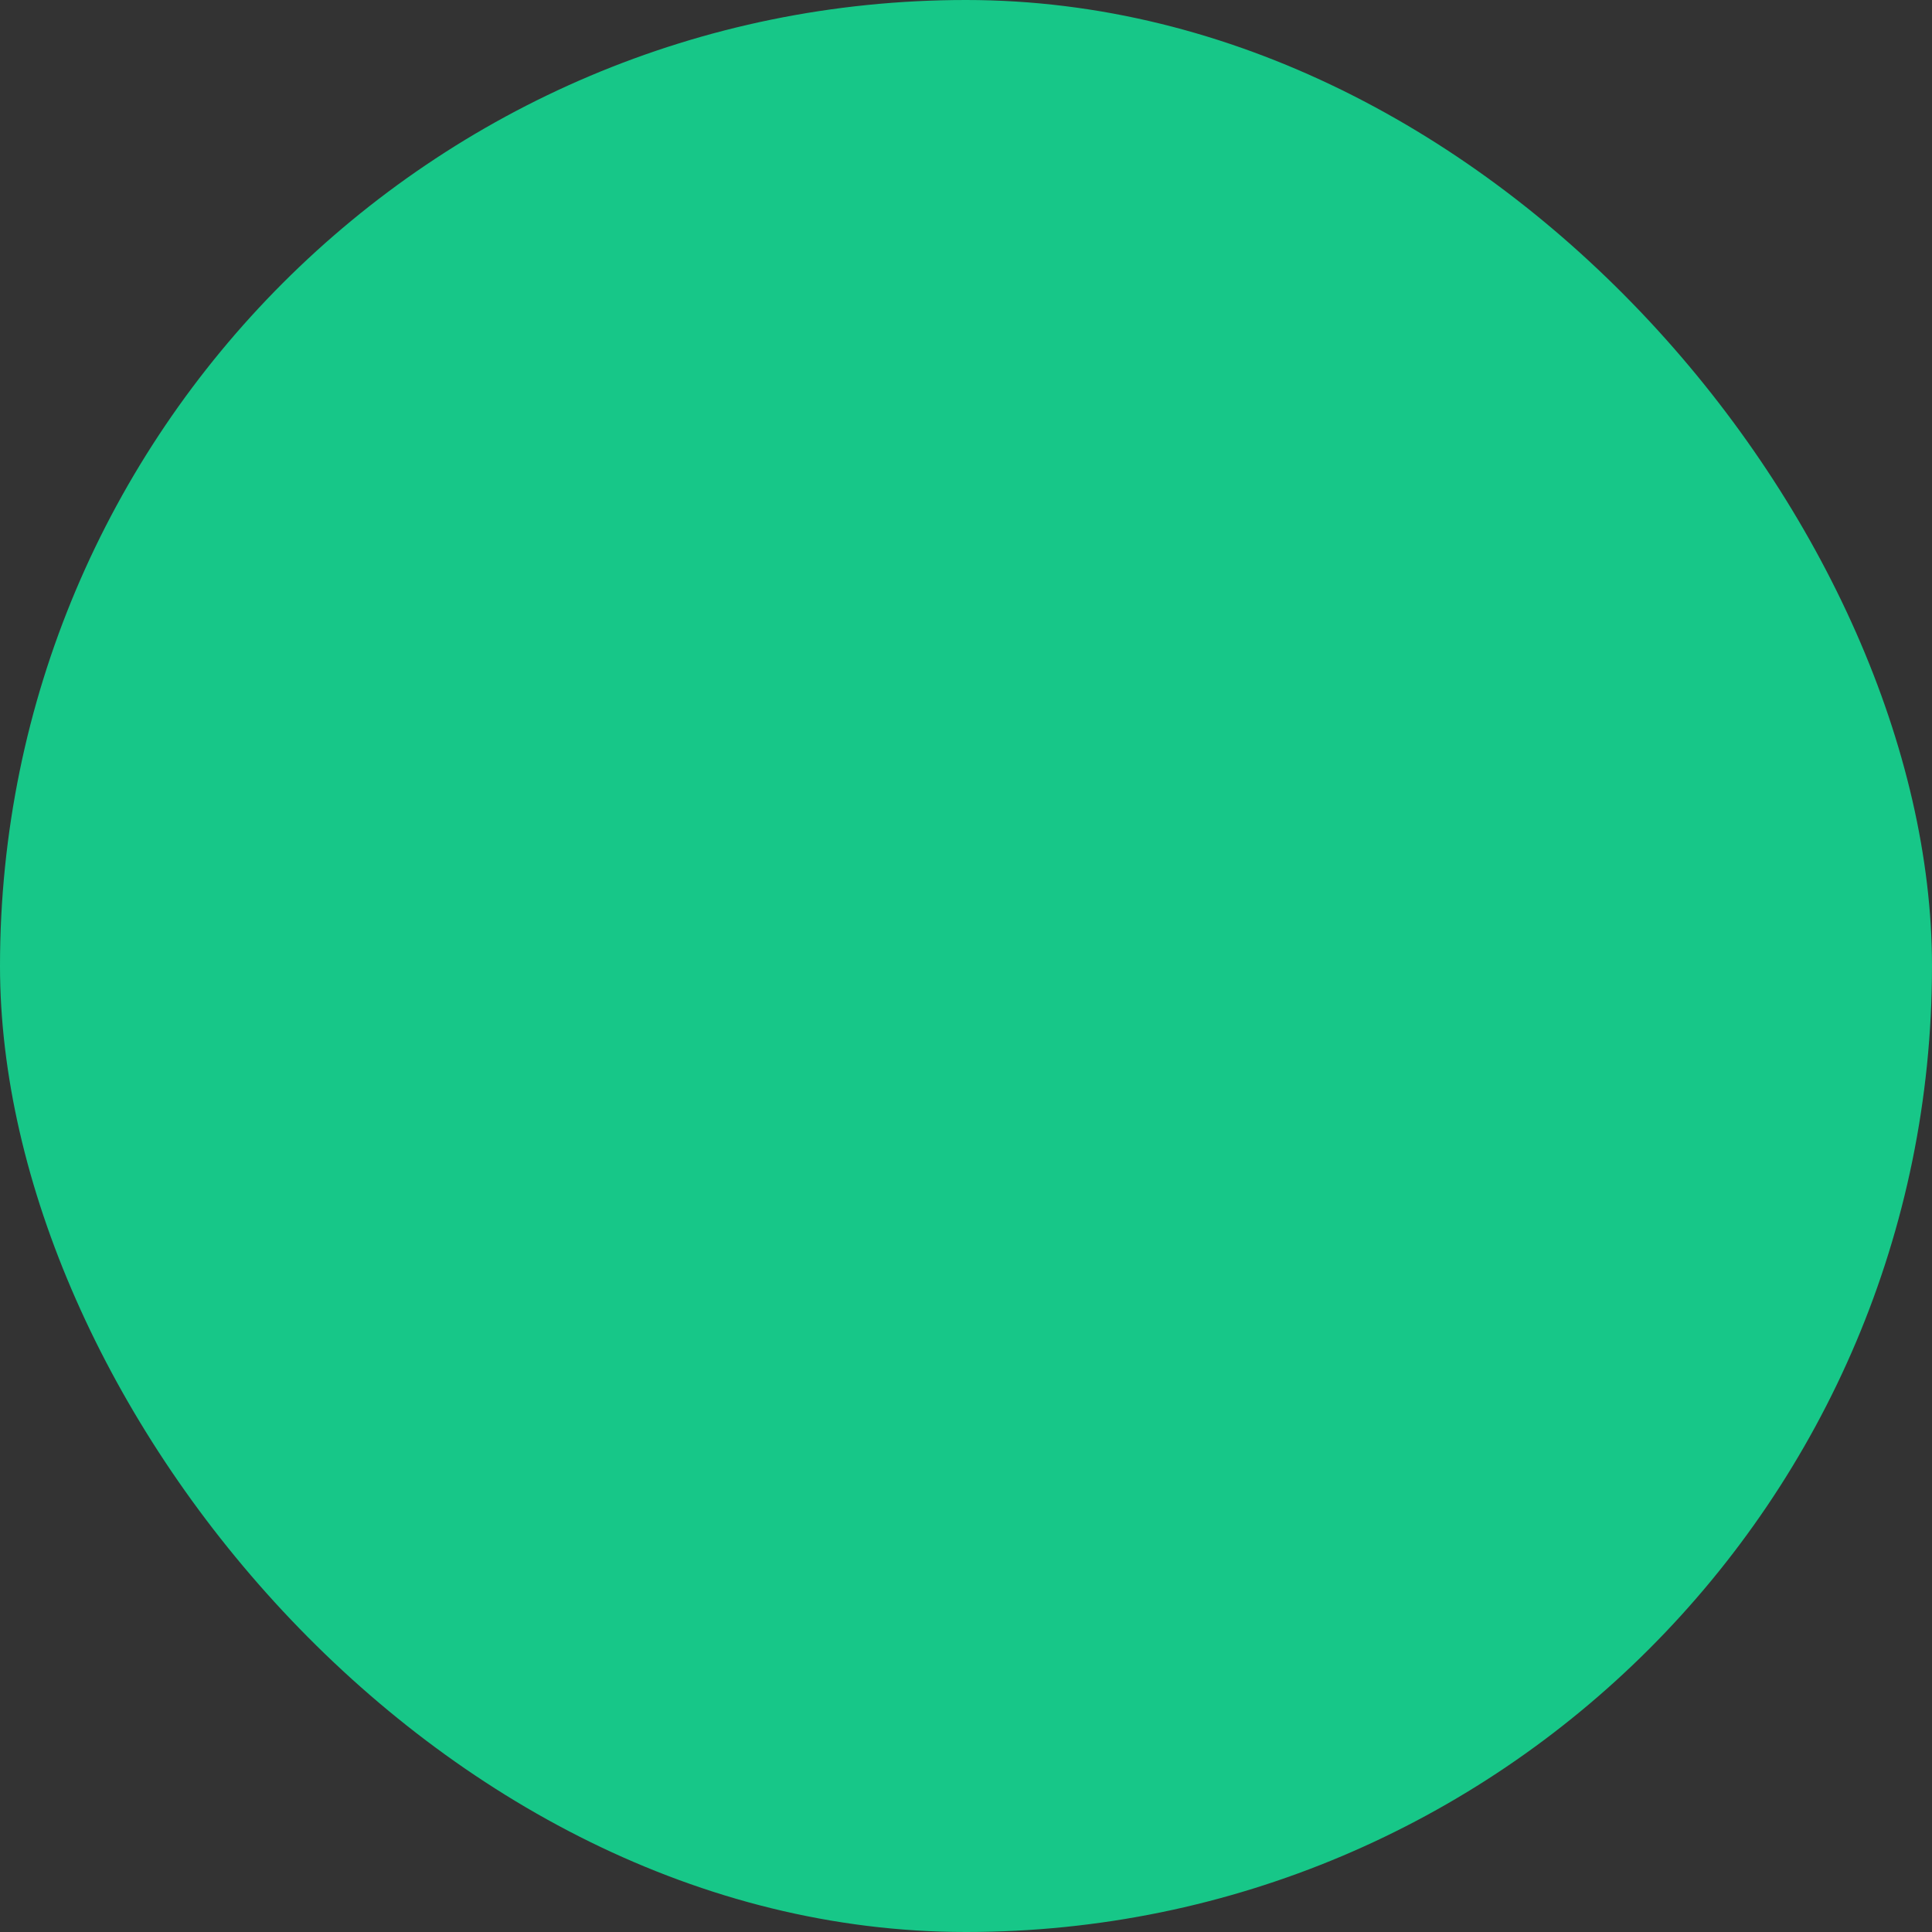 <?xml version="1.0" encoding="UTF-8"?> <svg xmlns="http://www.w3.org/2000/svg" viewBox="0 0 100 100" fill-rule="evenodd"><rect x="0" y="0" width="100" height="100" fill="#333333" stroke="none"/><rect x="0" y="0" width="100" height="100" fill="#17c788" rx="50" ry="50"></rect><g style="transform-origin: center center; transform: scale(0.4);"><path d="m50 21c4.797 0 8.699-3.902 8.699-8.699s-3.902-8.699-8.699-8.699-8.699 3.902-8.699 8.699 3.902 8.699 8.699 8.699zm0-14.5c3.199 0 5.801 2.602 5.801 5.801s-2.602 5.801-5.801 5.801-5.801-2.602-5.801-5.801 2.602-5.801 5.801-5.801z" fill="#ffffff"></path><path d="m39.852 41.301c0.801 0 1.449-0.648 1.449-1.449v-8.699c0-2.398 1.949-4.352 4.352-4.352h8.699c2.398 0 4.352 1.949 4.352 4.352v8.699c0 0.801 0.648 1.449 1.449 1.449 0.801 0 1.449-0.648 1.449-1.449v-8.699c0-3.996-3.254-7.25-7.25-7.25h-8.699c-3.996 0-7.25 3.254-7.25 7.25v8.699c0 0.801 0.648 1.449 1.449 1.449z" fill="#ffffff"></path><path d="m9.398 52.898c0 4.797 3.902 8.699 8.699 8.699s8.699-3.902 8.699-8.699c0-4.797-3.902-8.699-8.699-8.699s-8.699 3.902-8.699 8.699zm14.5 0c0 3.195-2.602 5.801-5.801 5.801-3.199 0-5.801-2.602-5.801-5.801 0-3.195 2.602-5.801 5.801-5.801 3.199 0 5.801 2.602 5.801 5.801z" fill="#ffffff"></path><path d="m26.801 80.449c0 0.801 0.648 1.449 1.449 1.449s1.449-0.648 1.449-1.449v-8.699c0-4-3.254-7.25-7.25-7.25h-8.699c-3.996 0-7.25 3.25-7.25 7.25v8.699c0 0.801 0.648 1.449 1.449 1.449s1.449-0.648 1.449-1.449v-8.699c0-2.398 1.949-4.352 4.352-4.352h8.699c2.398 0 4.352 1.949 4.352 4.352z" fill="#ffffff"></path><path d="m90.602 52.898c0-4.797-3.902-8.699-8.699-8.699s-8.699 3.902-8.699 8.699c0 4.797 3.902 8.699 8.699 8.699s8.699-3.902 8.699-8.699zm-14.5 0c0-3.199 2.602-5.801 5.801-5.801 3.199 0 5.801 2.602 5.801 5.801 0 3.199-2.602 5.801-5.801 5.801-3.199 0-5.801-2.602-5.801-5.801z" fill="#ffffff"></path><path d="m86.25 64.5h-8.699c-3.996 0-7.25 3.25-7.25 7.25v8.699c0 0.801 0.648 1.449 1.449 1.449s1.449-0.648 1.449-1.449v-8.699c0-2.398 1.949-4.352 4.352-4.352h8.699c2.398 0 4.352 1.949 4.352 4.352v8.699c0 0.801 0.648 1.449 1.449 1.449s1.449-0.648 1.449-1.449v-8.699c0-4-3.254-7.25-7.25-7.25z" fill="#ffffff"></path><path d="m71.379 87.895c-12.965 7.332-29.773 7.34-42.758 0-0.695-0.395-1.582-0.148-1.977 0.551-0.395 0.695-0.148 1.582 0.547 1.977 6.926 3.914 14.812 5.981 22.809 5.981s15.887-2.066 22.805-5.981c0.695-0.395 0.941-1.281 0.547-1.977-0.395-0.699-1.281-0.941-1.977-0.551z" fill="#ffffff"></path><path d="m94.414 36.527c-3.82-12.617-12.887-23.051-24.867-28.621-0.73-0.332-1.586-0.023-1.926 0.703-0.336 0.727-0.023 1.59 0.703 1.926 11.234 5.223 19.734 15.004 23.316 26.832 0.191 0.625 0.766 1.027 1.387 1.027 0.141 0 0.281-0.02 0.422-0.062 0.766-0.23 1.199-1.043 0.969-1.809z" fill="#ffffff"></path><path d="m6.973 38.398c0.621 0 1.199-0.402 1.387-1.027 3.594-11.859 12.117-21.656 23.395-26.871 0.727-0.336 1.043-1.199 0.707-1.926-0.336-0.727-1.199-1.043-1.926-0.707-12.027 5.562-21.121 16.008-24.953 28.66-0.23 0.766 0.199 1.574 0.969 1.809 0.141 0.043 0.281 0.062 0.422 0.062z" fill="#ffffff"></path></g></svg> 